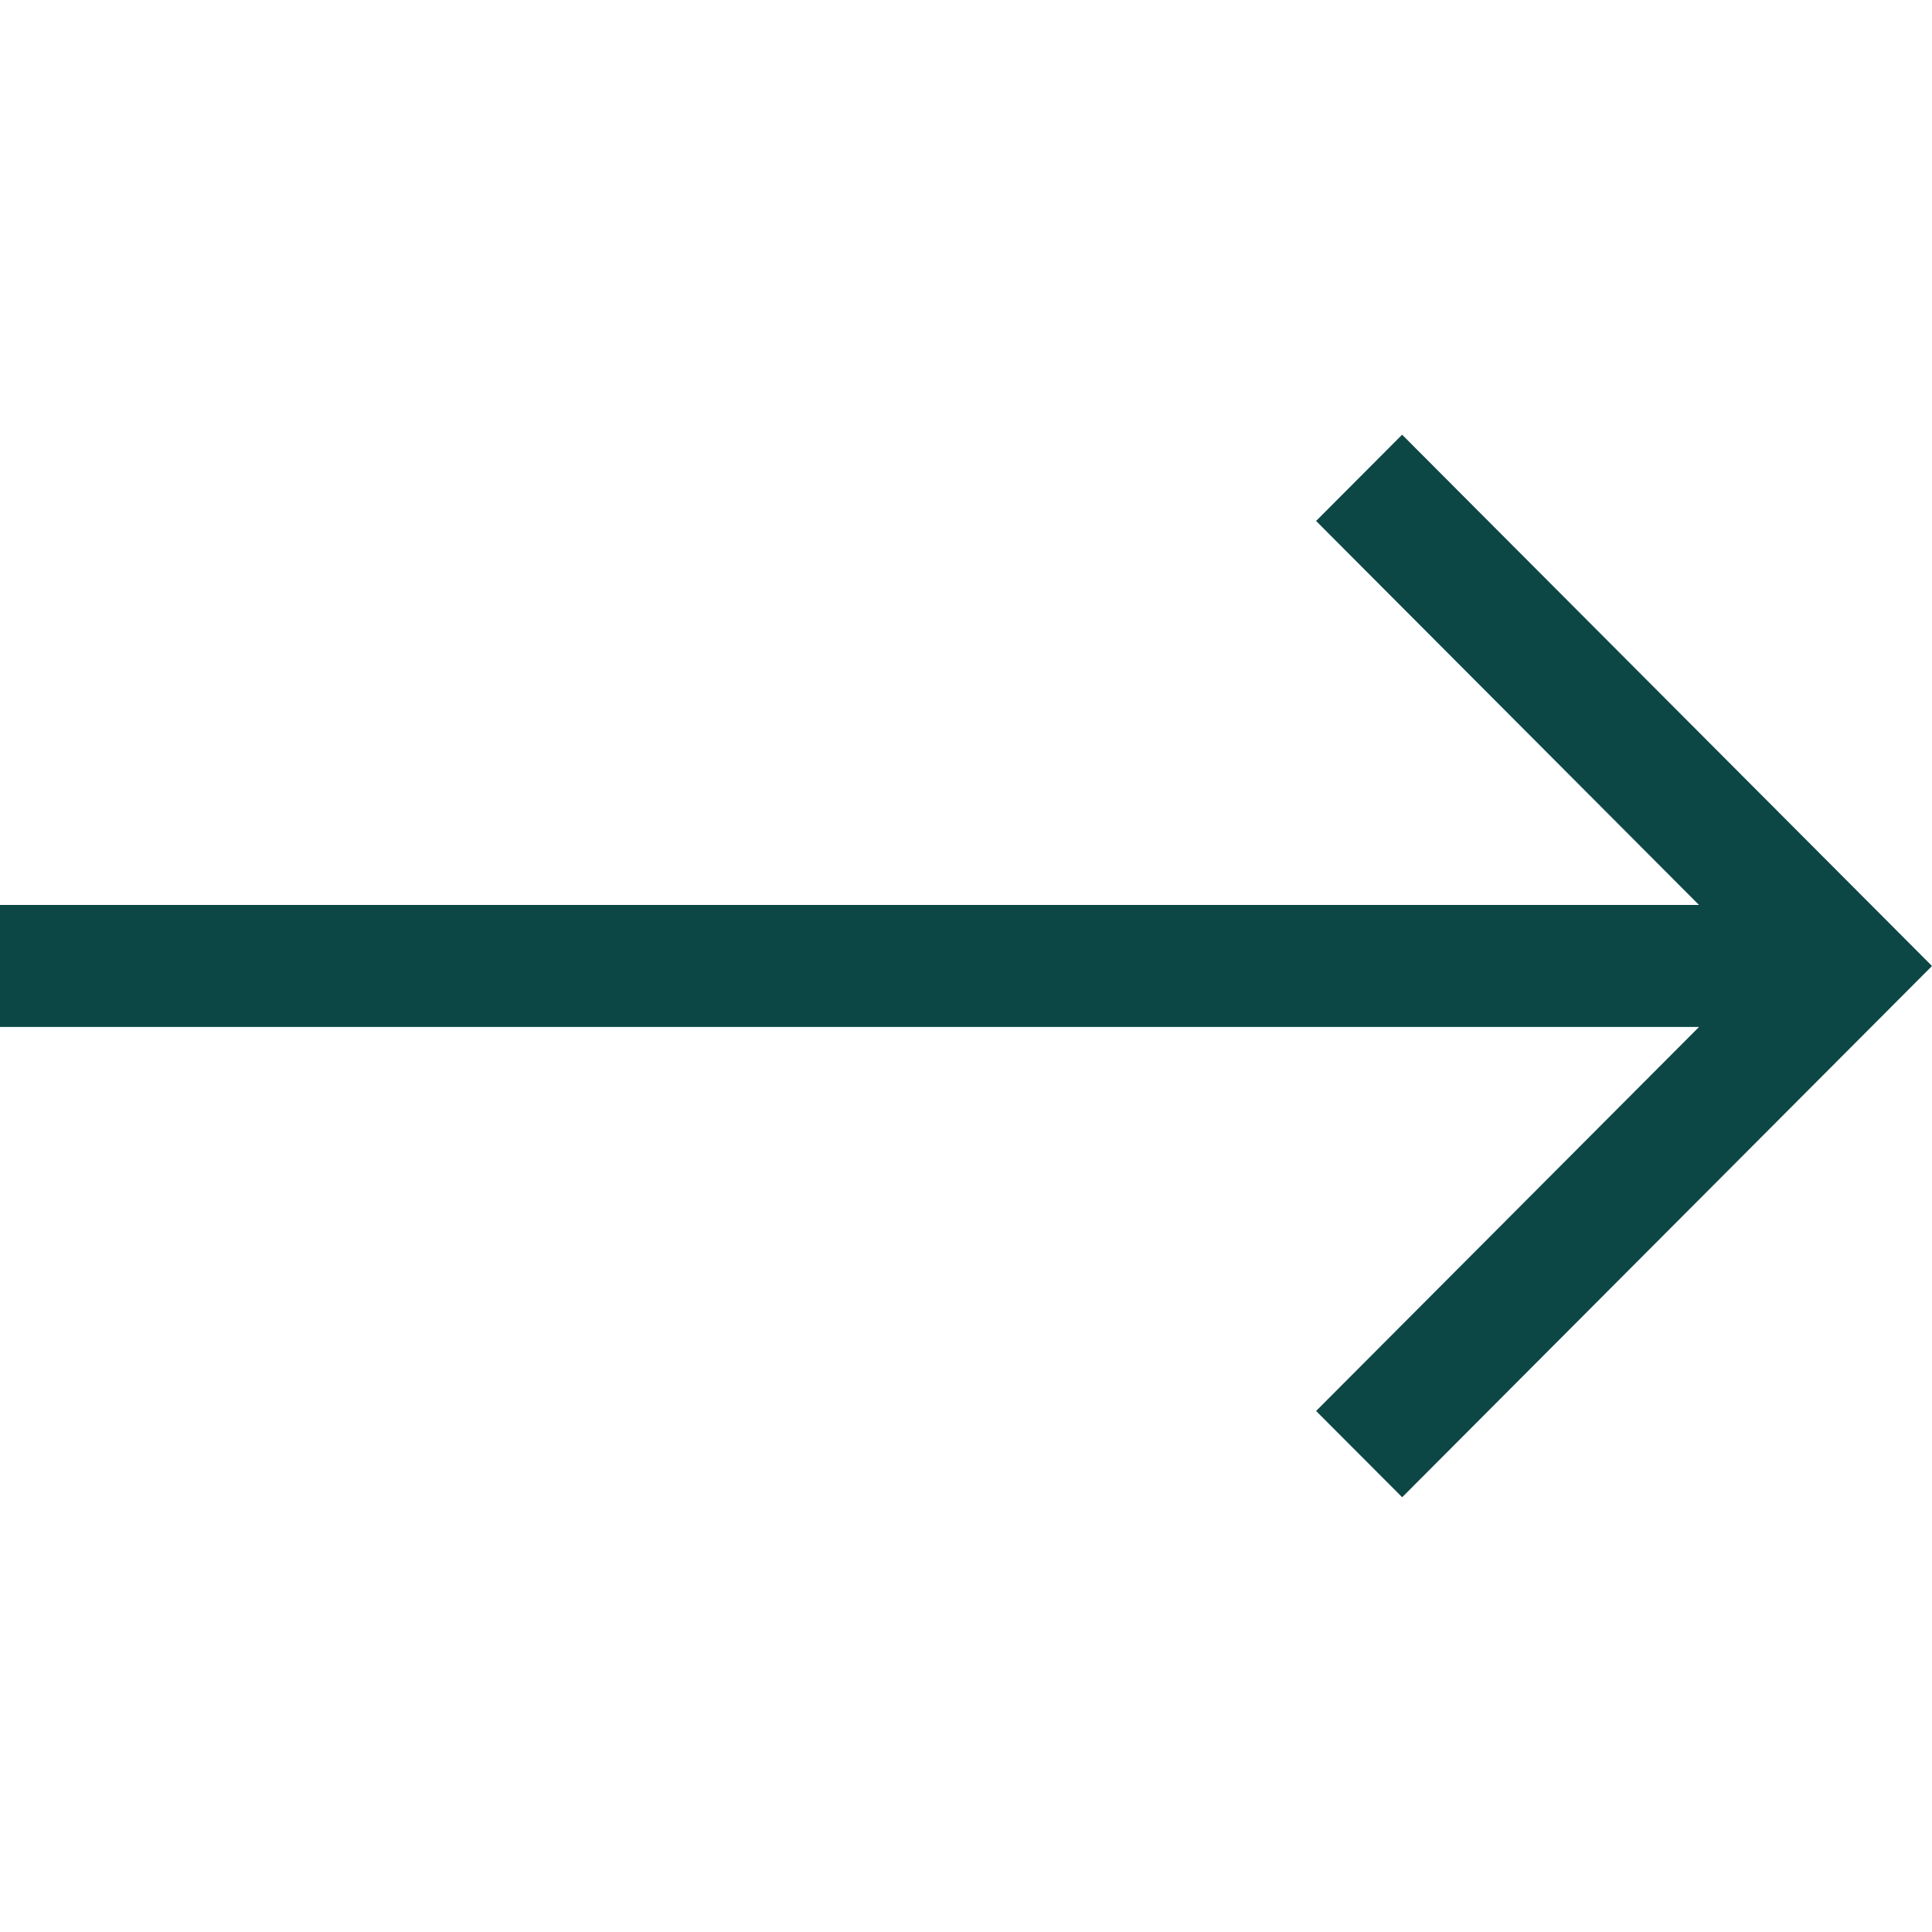 <svg xmlns="http://www.w3.org/2000/svg" xmlns:xlink="http://www.w3.org/1999/xlink" width="34" height="34" viewBox="0 0 34 34">
  <defs>
    <clipPath id="clip-path">
      <rect id="Rectangle_148982" data-name="Rectangle 148982" width="34" height="34" fill="#fff"/>
    </clipPath>
  </defs>
  <g id="Group_192164_2" data-name="Group 192164 2" clip-path="url(#clip-path)">
    <path id="Path_192484" data-name="Path 192484" d="M24.675,7.65,23.161,9.168,29.9,15.926H0v2.147H29.9l-6.739,6.758,1.515,1.518L34,17Z" transform="translate(0 0)" fill="#0c4746"/>
  </g>
</svg>
